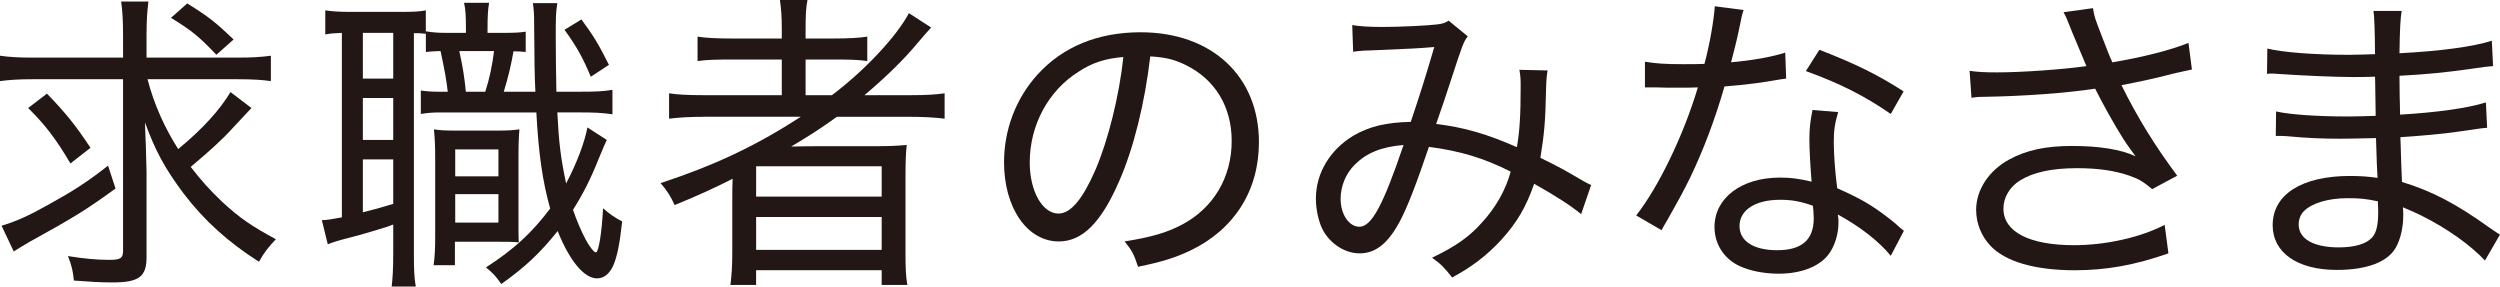 <?xml version="1.0" encoding="UTF-8"?><svg id="_レイヤー_1" xmlns="http://www.w3.org/2000/svg" width="135.811" height="15.565" viewBox="0 0 135.811 15.565"><defs><style>.cls-1{fill:#221714;stroke-width:0px;}</style></defs><path class="cls-1" d="m1.752,4.304c-.731,0-1.242.034-1.752.102v-1.379c.476.07,1.003.103,1.802.103h4.883v-1.208c0-.832-.035-1.325-.102-1.837h1.48c-.067.545-.102,1.022-.102,1.837v1.208h4.95c.782,0,1.31-.033,1.804-.103v1.379c-.46-.068-1.004-.102-1.804-.102h-4.898c.356,1.359.918,2.619,1.667,3.793,1.309-1.072,2.279-2.143,2.84-3.096l1.14.867q-.137.152-1.021,1.09c-.562.629-1.309,1.293-2.279,2.108.578.748,1.038,1.259,1.7,1.889.953.885,1.633,1.343,2.927,2.041-.374.389-.647.73-.919,1.223-1.684-1.071-2.96-2.228-4.082-3.691-1.02-1.361-1.548-2.33-2.11-3.878,0,.239.018.443.018.56.017.17.034.886.067,2.145v4.609c0,1.071-.408,1.379-1.854,1.379-.63,0-1.208-.034-2.093-.102-.05-.512-.119-.818-.323-1.329.851.138,1.582.205,2.228.205.629,0,.766-.086.766-.493V4.304H1.752Zm4.525,5.937c-1.616,1.173-2.228,1.548-4.661,2.891-.374.221-.578.34-.869.529l-.662-1.397c.782-.238,1.446-.527,2.534-1.139,1.378-.764,2.126-1.242,3.25-2.126l.408,1.242Zm-3.726-5.155c1.021,1.056,1.566,1.734,2.365,2.943l-1.09.851c-.748-1.275-1.36-2.093-2.296-3.011l1.02-.783ZM10.172.186c1.225.768,1.514,1.005,2.518,1.958l-.936.832c-.935-.986-1.327-1.31-2.466-2.007l.884-.783Z"/><path class="cls-1" d="m18.573,1.786c-.426.016-.647.035-.902.086V.562c.307.05.715.083,1.292.083h2.875c.63,0,.971-.015,1.294-.083v1.274c-.272-.034-.374-.034-.647-.034v11.993c0,.834.017,1.311.102,1.77h-1.309c.05-.425.084-.952.084-1.786v-1.583q-.136.052-.323.121c-.545.169-1.428.442-1.99.578-.732.186-.988.273-1.242.375l-.323-1.31c.221,0,.544-.05,1.088-.152V1.786Zm1.139,2.484h1.65V1.787h-1.65v2.483Zm0,3.333h1.65v-2.278h-1.65v2.278Zm0,3.929c.613-.152.936-.238,1.65-.458v-2.415h-1.65v2.873ZM27.283,1.786c.662,0,.986-.016,1.276-.067v1.105q-.306-.035-.664-.035c-.136.784-.289,1.412-.528,2.195h1.718c-.05-1.003-.05-1.513-.068-3.656,0-.58-.017-.799-.067-1.157h1.326c-.085.544-.085.782-.085,1.939,0,1.003.018,1.989.035,2.873h1.174c.986,0,1.344-.016,1.871-.102v1.328c-.595-.086-1.003-.102-1.871-.102h-1.123c.085,1.65.17,2.396.476,3.861.578-1.089,1.021-2.28,1.157-3.045l1.055.679c-.102.205-.187.41-.426.987-.425,1.073-.866,1.956-1.411,2.807.204.595.443,1.157.697,1.634.204.374.443.681.545.681.152,0,.323-1.072.391-2.398.356.321.664.526,1.038.714-.137,1.257-.272,1.888-.476,2.381-.205.459-.51.715-.886.715-.697,0-1.478-.92-2.143-2.57-.952,1.191-1.769,1.958-3.061,2.876-.323-.459-.46-.596-.834-.901,1.548-1.003,2.484-1.871,3.488-3.198-.426-1.532-.63-2.995-.75-5.222h-5.188c-.391,0-.68.016-1.088.083v-1.274c.323.05.629.067,1.072.067h.391c-.085-.714-.154-1.089-.391-2.21-.408.015-.51.015-.799.05v-1.124c.391.069.697.086,1.207.086h.97v-.204c0-.714-.017-1.054-.102-1.43h1.361c-.068.391-.085.749-.085,1.446v.188h.8Zm.883,10.479c0,.205,0,.698.018.902-.341-.035-.647-.035-1.361-.035h-2.11v1.276h-1.157c.068-.511.085-.935.085-1.548v-4.235c0-.715-.017-1.072-.068-1.598.341.05.562.067,1.174.067h2.297c.544,0,.782-.016,1.174-.067-.034.39-.052.764-.052,1.598v3.64Zm-3.436-2.687h2.347v-1.462h-2.347v1.462Zm0,2.516h2.347v-1.548h-2.347v1.548Zm1.633-7.11c.239-.749.374-1.411.476-2.21h-1.888c.204.918.288,1.496.356,2.21h1.055Zm5.222-3.929c.629.85.935,1.343,1.496,2.467l-.986.647c-.442-1.055-.766-1.634-1.429-2.551l.919-.562Z"/><path class="cls-1" d="m38.269,6.345c-.799,0-1.361.034-1.922.102v-1.378c.443.068.97.102,1.922.102h4.201v-1.938h-2.705c-.884,0-1.378.016-1.871.084v-1.327c.426.068,1.004.102,1.906.102h2.67v-.51c0-.715-.034-1.106-.102-1.582h1.498c-.085.425-.102.833-.102,1.582v.51h1.48c.884,0,1.429-.034,1.871-.102v1.327c-.46-.068-.884-.084-1.787-.084h-1.564v1.938h1.428c1.77-1.327,3.522-3.198,4.184-4.457l1.208.783q-.256.272-.732.833c-.714.868-1.684,1.82-2.891,2.841h2.483c.884,0,1.379-.034,1.872-.102v1.378c-.528-.068-1.175-.102-1.957-.102h-3.895c-.953.681-1.429.987-2.484,1.616.715-.018,1.157-.018,1.65-.018h2.79c.834,0,1.277-.016,1.837-.068-.05.493-.067.902-.067,1.871v3.929c0,.868.017,1.361.102,1.804h-1.396v-.799h-6.821v.799h-1.396c.068-.527.102-1.038.102-1.804v-2.807c0-.34,0-.867.018-1.157-1.038.527-1.787.867-3.148,1.429-.221-.476-.408-.782-.766-1.191,2.927-.969,5.12-1.99,7.621-3.606h-5.239Zm2.807,4.337h6.821v-1.65h-6.821v1.65Zm0,2.892h6.821v-1.786h-6.821v1.786Z"/><path class="cls-1" d="m64.223,12.197c1.702-.902,2.688-2.569,2.688-4.541,0-1.854-.901-3.352-2.518-4.134-.595-.289-1.072-.408-1.906-.459-.289,2.501-.901,5.002-1.7,6.805-.97,2.227-1.991,3.248-3.266,3.248-1.718,0-2.977-1.821-2.977-4.303,0-1.771.647-3.471,1.82-4.764,1.379-1.514,3.283-2.296,5.597-2.296,3.862,0,6.43,2.38,6.43,5.97,0,2.638-1.344,4.747-3.725,5.886-.817.391-1.531.612-2.842.884-.221-.68-.34-.901-.731-1.377,1.48-.239,2.297-.477,3.13-.919m-5.63-8.302c-1.65,1.037-2.653,2.91-2.653,4.932,0,1.548.68,2.774,1.565,2.774.664,0,1.31-.782,2.008-2.381.68-1.583,1.292-4.015,1.513-6.123-.986.083-1.684.306-2.432.798"/><path class="cls-1" d="m73.458,1.362c.425.067.851.102,1.65.102.936,0,2.398-.069,2.959-.137.306-.034.443-.086.63-.204l1.038.851c-.239.322-.272.408-.936,2.449-.306.919-.426,1.309-.782,2.313,1.48.171,2.772.544,4.388,1.259.154-.919.204-1.734.204-3.352,0-.373-.017-.543-.067-.85l1.53.034c-.052.323-.068.459-.085,1.072-.034,1.668-.085,2.296-.306,3.674,1.038.51,1.344.681,2.297,1.242.119.067.238.136.46.238l-.545,1.581c-.527-.442-1.396-1.003-2.551-1.65-.443,1.277-.936,2.109-1.787,3.046-.782.85-1.633,1.496-2.67,2.043-.443-.561-.595-.715-1.09-1.072,1.276-.614,1.991-1.106,2.723-1.923.748-.816,1.292-1.786,1.548-2.755-1.447-.732-2.74-1.123-4.44-1.344-.682,2.006-1.175,3.3-1.616,4.116-.629,1.14-1.292,1.669-2.143,1.669-.799,0-1.598-.511-2.008-1.277-.221-.424-.374-1.089-.374-1.7,0-1.377.766-2.654,2.041-3.418.886-.511,1.769-.715,3.114-.749.527-1.583.748-2.262,1.276-4.065-1.021.084-1.192.084-3.131.17-.646.016-.901.034-1.276.086l-.05-1.446Zm.136,7.586c-.493.493-.766,1.174-.766,1.855,0,.851.46,1.514,1.021,1.514.664,0,1.292-1.175,2.398-4.441-1.207.103-2.006.427-2.653,1.072"/><path class="cls-1" d="m94.719.545c-.102.306-.102.357-.254,1.087-.12.58-.222.953-.425,1.752,1.139-.102,2.21-.287,2.942-.526l.05,1.411q-.187.018-.578.087c-.646.117-1.615.254-2.772.34-.511,1.77-1.123,3.402-1.871,4.968-.409.814-.562,1.104-1.208,2.245-.154.254-.256.442-.34.595l-1.379-.8c1.207-1.532,2.569-4.337,3.352-6.956-.443.016-.51.016-1.225.016-.408,0-.545,0-1.055-.016h-.595v-1.396c.595.102,1.105.135,2.058.135.46,0,.902,0,1.174-.016.29-1.071.511-2.364.562-3.13l1.565.205Zm7.996,13.354c-.629-.783-1.684-1.6-2.875-2.245.034.22.034.306.034.442,0,.646-.221,1.327-.56,1.752-.511.647-1.498,1.02-2.688,1.02-.63,0-1.31-.101-1.854-.305-1.004-.341-1.633-1.208-1.633-2.229,0-1.581,1.463-2.687,3.556-2.687.578,0,1.003.052,1.718.221-.068-.836-.12-1.752-.12-2.313s.052-1.004.17-1.583l1.394.118c-.187.647-.238.987-.238,1.634,0,.714.085,1.752.187,2.501,1.259.561,1.871.901,2.892,1.7.254.204.323.255.476.409q.152.12.254.204l-.714,1.362Zm-6.022-3.045c-1.344,0-2.195.561-2.195,1.427,0,.818.766,1.311,2.041,1.311,1.344,0,1.991-.562,1.991-1.736,0-.189-.035-.682-.052-.682-.68-.238-1.139-.321-1.786-.321m6.022-4.663c-1.429-.986-2.773-1.666-4.61-2.329l.732-1.157c1.973.764,3.18,1.361,4.576,2.261l-.697,1.225Z"/><path class="cls-1" d="m112.544,1.684c-.272-.696-.306-.765-.443-1.021l1.6-.22c.068.459.102.545.476,1.514.323.851.442,1.14.578,1.429,1.7-.288,3.215-.68,4.133-1.056l.187,1.446c-.323.069-.493.102-1.072.238-.986.255-1.548.376-2.755.613.884,1.786,1.802,3.267,3.028,4.917l-1.361.73c-.46-.391-.715-.544-1.192-.715-.816-.288-1.734-.423-2.874-.423-1.394,0-2.399.22-3.131.679-.544.342-.883.919-.883,1.514,0,1.26,1.394,1.99,3.844,1.99,1.718,0,3.607-.423,4.916-1.105l.204,1.548c-1.837.647-3.402.919-5.086.919-2.178,0-3.794-.476-4.594-1.343-.493-.527-.766-1.226-.766-1.939,0-1.089.697-2.143,1.804-2.739.935-.51,1.99-.732,3.402-.732,1.48,0,2.671.188,3.454.562q-.102-.136-.358-.493c-.374-.51-1.021-1.617-1.548-2.62-.17-.34-.187-.374-.289-.561-1.565.239-3.845.408-6.038.443-.358,0-.426.016-.68.052l-.103-1.464c.46.067.851.084,1.498.084,1.31,0,3.522-.154,4.848-.34l-.799-1.905Z"/><path class="cls-1" d="m134.994,14.153c-.799-.851-2.041-1.736-3.469-2.45q-.374-.186-.988-.442c.018.204.018.289.018.442,0,.664-.154,1.31-.409,1.753-.442.783-1.582,1.207-3.198,1.207-2.143,0-3.487-.934-3.487-2.432,0-1.668,1.583-2.672,4.202-2.672.578,0,1.003.034,1.496.103q-.034-.409-.085-2.161c-.901.019-1.496.035-1.921.035-1.004,0-1.838-.035-2.927-.137-.204-.016-.34-.016-.442-.016h-.154l.017-1.328c.766.171,2.228.273,3.93.273.391,0,.901-.018,1.48-.035-.017-1.684-.034-1.853-.034-2.126-.578.019-.868.019-1.19.019-1.021,0-2.892-.087-4.1-.172-.152-.016-.272-.016-.34-.016-.052,0-.136,0-.239.016l.017-1.376c.817.204,2.536.34,4.423.34.323,0,.918-.019,1.429-.035q-.017-1.955-.085-2.347h1.531c-.068.393-.102,1.003-.119,2.297,2.245-.118,4.014-.356,5.017-.681l.068,1.378q-.324.016-1.225.154c-1.463.203-2.314.289-3.86.373,0,.92.017,1.175.034,2.111,2.024-.12,3.691-.356,4.661-.664l.067,1.379c-.288.016-.34.034-1.65.22-.662.102-2.177.238-3.061.289q.052,1.736.085,2.433c1.616.493,2.926,1.173,4.729,2.466.289.189.356.255.595.393l-.817,1.411Zm-7.484-3.386c-1.038,0-1.939.273-2.364.716-.17.169-.272.442-.272.713,0,.784.816,1.243,2.177,1.243.868,0,1.498-.189,1.804-.529.238-.255.34-.68.34-1.395,0-.135-.017-.578-.017-.578-.646-.137-.968-.171-1.667-.171"/></svg>